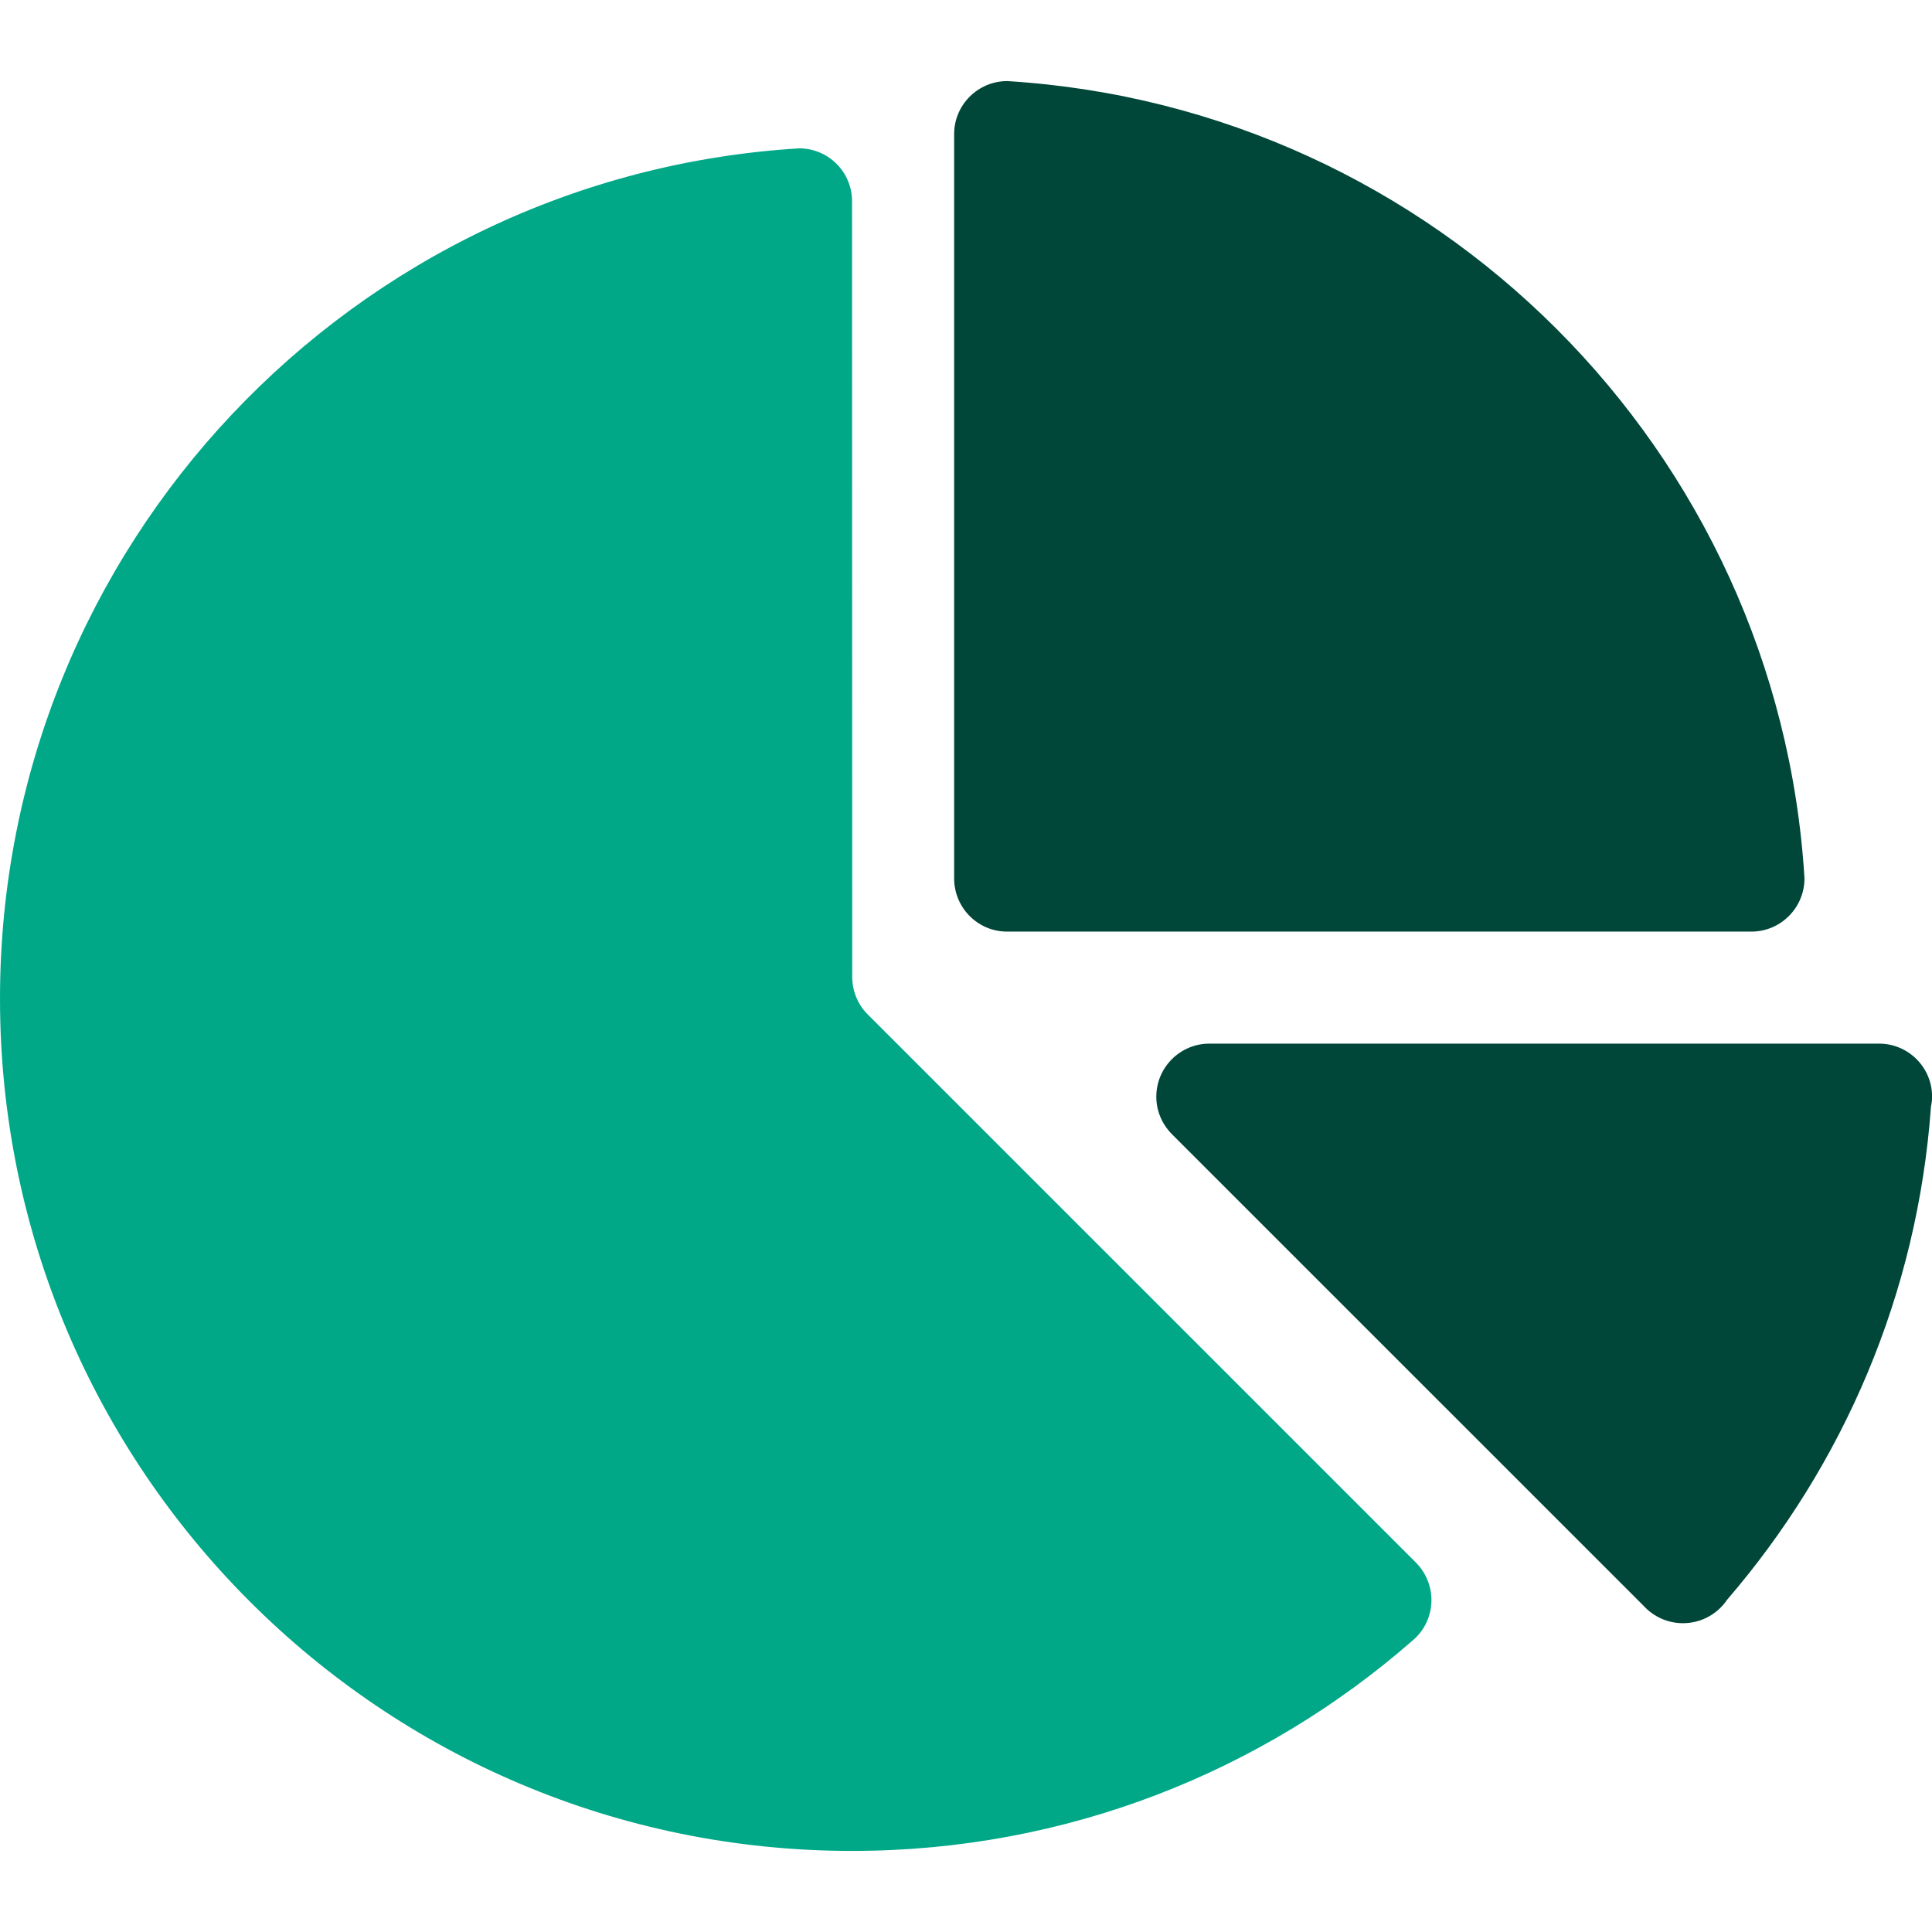 <svg width="56" height="56" viewBox="0 0 56 56" fill="none" xmlns="http://www.w3.org/2000/svg">
<path d="M54.464 30.25H35.055C34.207 30.25 33.516 30.941 33.516 31.789C33.516 32.221 33.699 32.611 33.985 32.891L47.652 46.557C47.932 46.86 48.338 47.049 48.781 47.049C49.316 47.049 49.785 46.779 50.061 46.369C53.421 42.468 55.582 37.515 55.971 32.065C55.992 31.973 56.003 31.881 56.003 31.789C56.003 30.941 55.317 30.25 54.464 30.25Z" fill="#004739"/>
<path d="M29.19 2.35C28.342 2.355 27.656 3.041 27.656 3.889V25.458C27.656 26.312 28.342 27.003 29.19 27.003H50.765C51.613 27.003 52.304 26.312 52.304 25.458C51.543 13.045 41.609 3.111 29.19 2.35Z" fill="#004739"/>
<path d="M41.048 45.299L25.134 29.386C24.864 29.11 24.702 28.727 24.702 28.311L24.697 5.834C24.697 4.986 24.011 4.3 23.163 4.3C10.236 5.089 0 15.827 0 28.948C0 42.587 11.058 53.65 24.697 53.65C30.919 53.65 36.602 51.349 40.945 47.551C41.28 47.27 41.491 46.849 41.491 46.379C41.491 45.963 41.323 45.58 41.048 45.299Z" fill="#00A888"/>
</svg>
